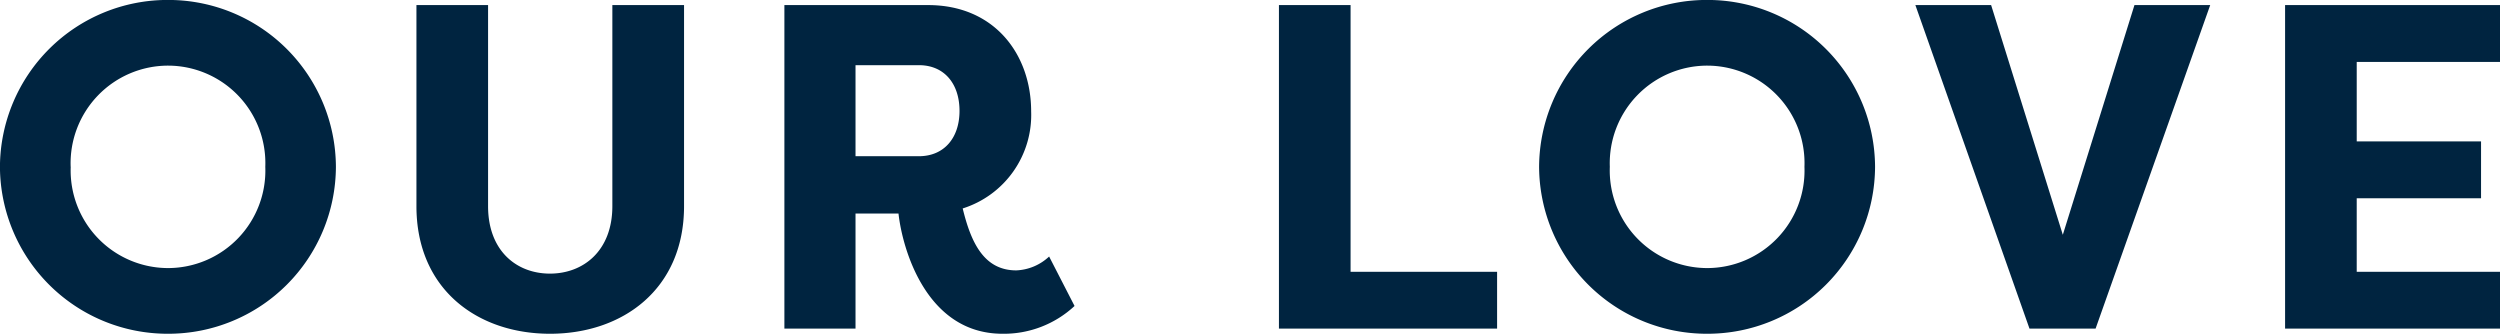 <svg xmlns="http://www.w3.org/2000/svg" width="194.724" height="25.992" viewBox="0 0 194.724 25.992">
  <path id="path_703" data-name="path 703" d="M1.4-12.6a13.06,13.06,0,0,0,13.1,13,13.052,13.052,0,0,0,13.068-13,13.052,13.052,0,0,0-13.068-13A13.06,13.06,0,0,0,1.4-12.6Zm5.508,0a7.6,7.6,0,0,1,7.6-7.884,7.592,7.592,0,0,1,7.56,7.884,7.592,7.592,0,0,1-7.56,7.884A7.6,7.6,0,0,1,6.912-12.6ZM49.1-25.2V-9.54c0,3.492-2.268,5.256-4.86,5.256S39.42-6.048,39.42-9.54V-25.2H33.84V-9.54C33.84-3.06,38.592.4,44.244.4S54.684-3.06,54.684-9.54V-25.2ZM68.04-13.428V-20.52h4.932c1.98,0,3.168,1.44,3.168,3.564,0,2.088-1.188,3.528-3.168,3.528ZM81.72-16.92c0-4.428-2.844-8.28-8.028-8.28H62.5V0H68.04V-8.964h3.348C71.676-6.3,73.512.4,79.488.4A8.079,8.079,0,0,0,85.1-1.764l-1.98-3.852a3.971,3.971,0,0,1-2.556,1.08c-2.52,0-3.528-2.16-4.176-4.824A7.635,7.635,0,0,0,81.72-16.92ZM106.6-4.428V-25.2h-5.58V0h16.992V-4.428ZM121.284-12.6a13.06,13.06,0,0,0,13.1,13,13.052,13.052,0,0,0,13.068-13,13.052,13.052,0,0,0-13.068-13A13.06,13.06,0,0,0,121.284-12.6Zm5.508,0a7.6,7.6,0,0,1,7.6-7.884,7.592,7.592,0,0,1,7.56,7.884,7.592,7.592,0,0,1-7.56,7.884A7.6,7.6,0,0,1,126.792-12.6ZM159.48,0h5.148l8.928-25.2h-5.9l-5.58,17.892L156.492-25.2h-5.9Zm36.648,0V-4.428h-11.16v-5.724h9.684V-14.58h-9.684v-6.192h11.16V-25.2h-16.74V0Z" transform="translate(-1.404 25.596)" fill="#002440"/>
</svg>
